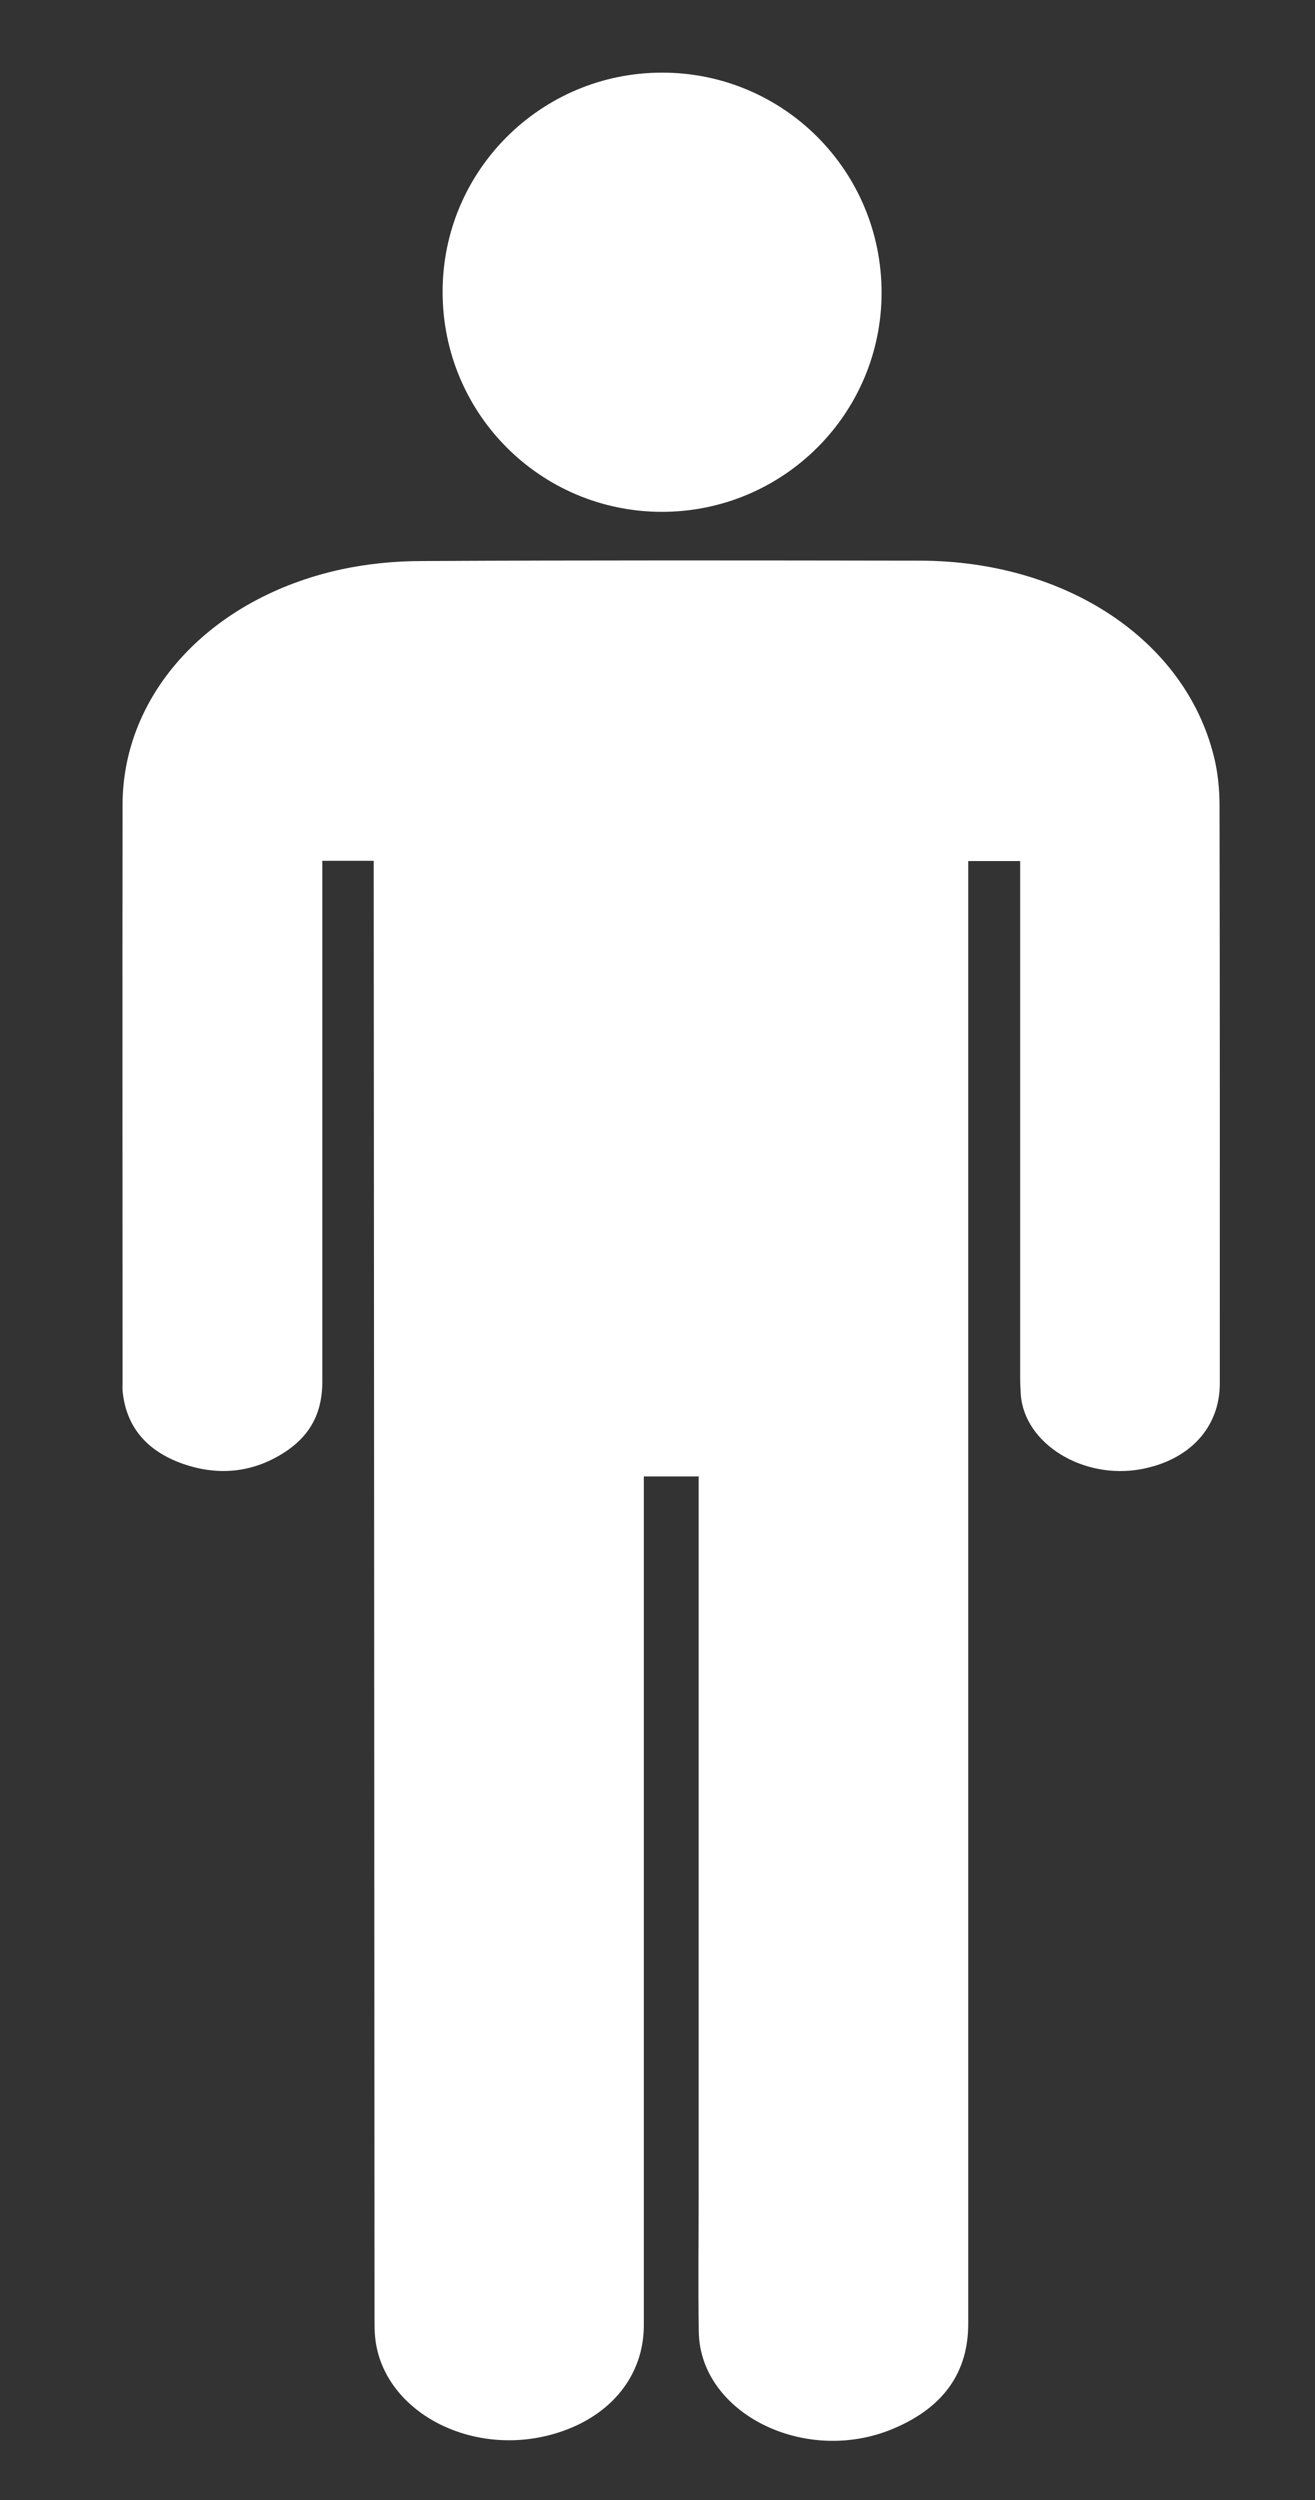 <?xml version="1.0" encoding="UTF-8"?> <svg xmlns="http://www.w3.org/2000/svg" width="10" height="19" viewBox="0 0 10 19" fill="none"><rect x="0" y="0" width="10" height="19" fill="#333333" stroke="none"/><path d="M5.317 11.221H4.896C4.896 11.255 4.896 11.288 4.896 11.32C4.896 13.438 4.896 15.554 4.896 17.672C4.896 18.051 4.65 18.358 4.247 18.487C3.593 18.697 2.893 18.323 2.851 17.743C2.848 17.696 2.848 17.648 2.848 17.601C2.847 13.952 2.844 10.304 2.842 6.655C2.842 6.619 2.842 6.582 2.842 6.542H2.451C2.451 6.575 2.451 6.608 2.451 6.642C2.451 7.929 2.451 9.216 2.451 10.503C2.451 10.715 2.376 10.897 2.172 11.032C1.936 11.189 1.668 11.222 1.391 11.125C1.103 11.024 0.959 10.831 0.933 10.578C0.93 10.555 0.932 10.531 0.932 10.508C0.932 9.044 0.93 7.582 0.932 6.118C0.932 5.268 1.602 4.544 2.592 4.328C2.79 4.285 3.001 4.264 3.206 4.264C4.47 4.257 5.734 4.259 6.998 4.261C8.106 4.264 9.007 4.862 9.229 5.741C9.261 5.865 9.274 5.996 9.274 6.125C9.277 7.588 9.276 9.05 9.276 10.514C9.276 10.85 9.045 11.098 8.676 11.166C8.235 11.246 7.793 10.973 7.763 10.603C7.76 10.559 7.758 10.514 7.758 10.47C7.758 9.196 7.758 7.921 7.758 6.648V6.544H7.363V6.651C7.363 10.322 7.363 13.991 7.363 17.661C7.363 18.022 7.183 18.296 6.788 18.46C6.12 18.738 5.326 18.341 5.314 17.725C5.308 17.375 5.313 17.026 5.313 16.677C5.313 14.896 5.313 13.116 5.313 11.335C5.313 11.301 5.313 11.267 5.313 11.226L5.317 11.221Z" fill="white"></path><path d="M5.035 3.89C4.11 3.89 3.364 3.142 3.366 2.216C3.366 1.297 4.114 0.552 5.035 0.552C5.96 0.552 6.705 1.3 6.704 2.226C6.703 3.145 5.956 3.89 5.033 3.89H5.035Z" fill="white"></path></svg> 